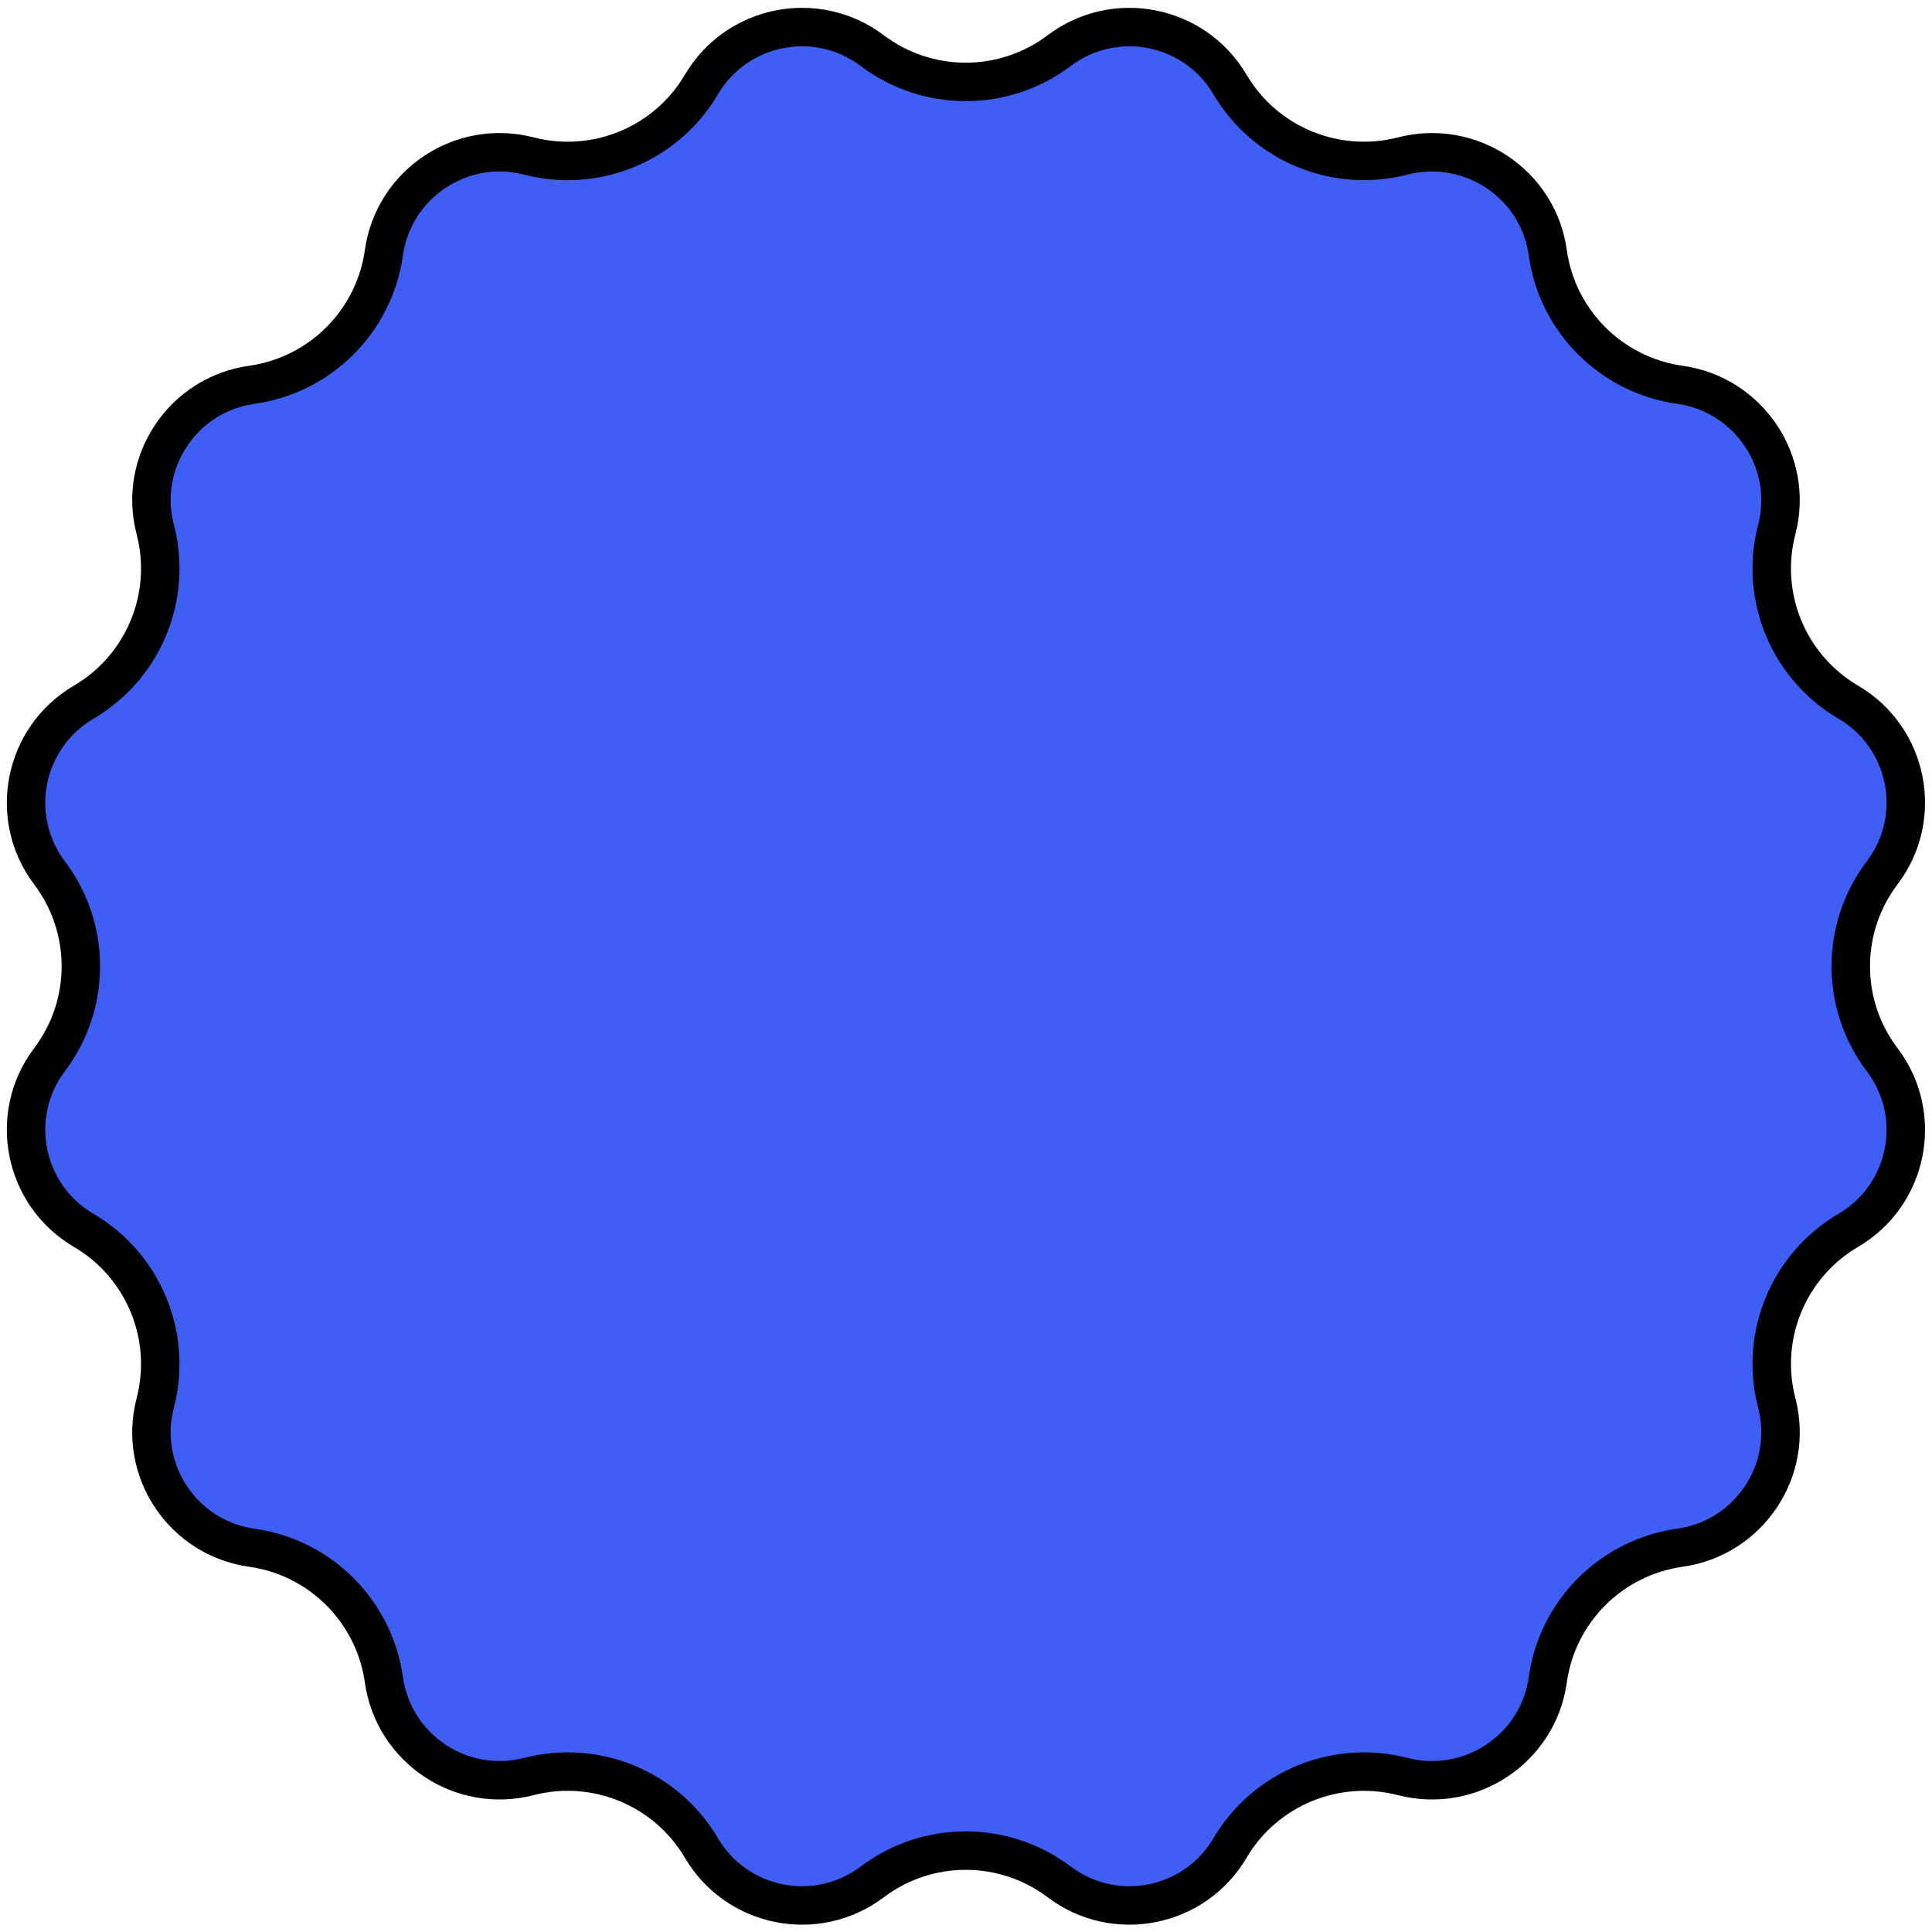 <svg width="201" height="201" viewBox="0 0 201 201" fill="none" xmlns="http://www.w3.org/2000/svg">
<path d="M110.195 5.267C115.986 0.899 124.29 2.549 127.97 8.798C131.624 15.005 138.983 18.024 145.945 16.23C152.966 14.42 160.034 19.124 161.025 26.283C162.015 33.422 167.646 39.033 174.774 40.033C181.954 41.04 186.675 48.087 184.85 55.088C183.03 62.066 186.072 69.405 192.291 73.053C198.544 76.72 200.195 85.028 195.818 90.803C191.46 96.553 191.46 104.502 195.818 110.253C200.195 116.028 198.544 124.334 192.291 128.002C186.072 131.65 183.03 138.989 184.85 145.967C186.676 152.968 181.954 160.014 174.774 161.021C167.646 162.021 162.015 167.633 161.025 174.771C160.034 181.931 152.966 186.635 145.945 184.826C138.983 183.032 131.624 186.049 127.97 192.257C124.29 198.506 115.986 200.156 110.195 195.788C104.44 191.447 96.501 191.448 90.746 195.789C84.957 200.156 76.652 198.507 72.974 192.26C69.32 186.055 61.989 183.026 55.022 184.825C47.999 186.639 40.949 181.933 39.938 174.756C38.935 167.629 33.323 162.024 26.198 161.022C19.023 160.014 14.323 152.974 16.15 145.969C17.971 138.989 14.924 131.647 8.704 127.999C2.45 124.33 0.789 116.023 5.156 110.24C9.497 104.493 9.497 96.562 5.156 90.814C0.789 85.031 2.45 76.725 8.704 73.056C14.924 69.408 17.971 62.066 16.15 55.086C14.323 48.08 19.023 41.041 26.198 40.032C33.323 39.031 38.935 33.426 39.938 26.299C40.949 19.121 47.999 14.416 55.022 16.23C61.989 18.029 69.32 15 72.974 8.795C76.652 2.547 84.957 0.899 90.746 5.266C96.501 9.606 104.44 9.608 110.195 5.267Z" fill="#3F5EF4" stroke="black" stroke-width="4"/>
</svg>
